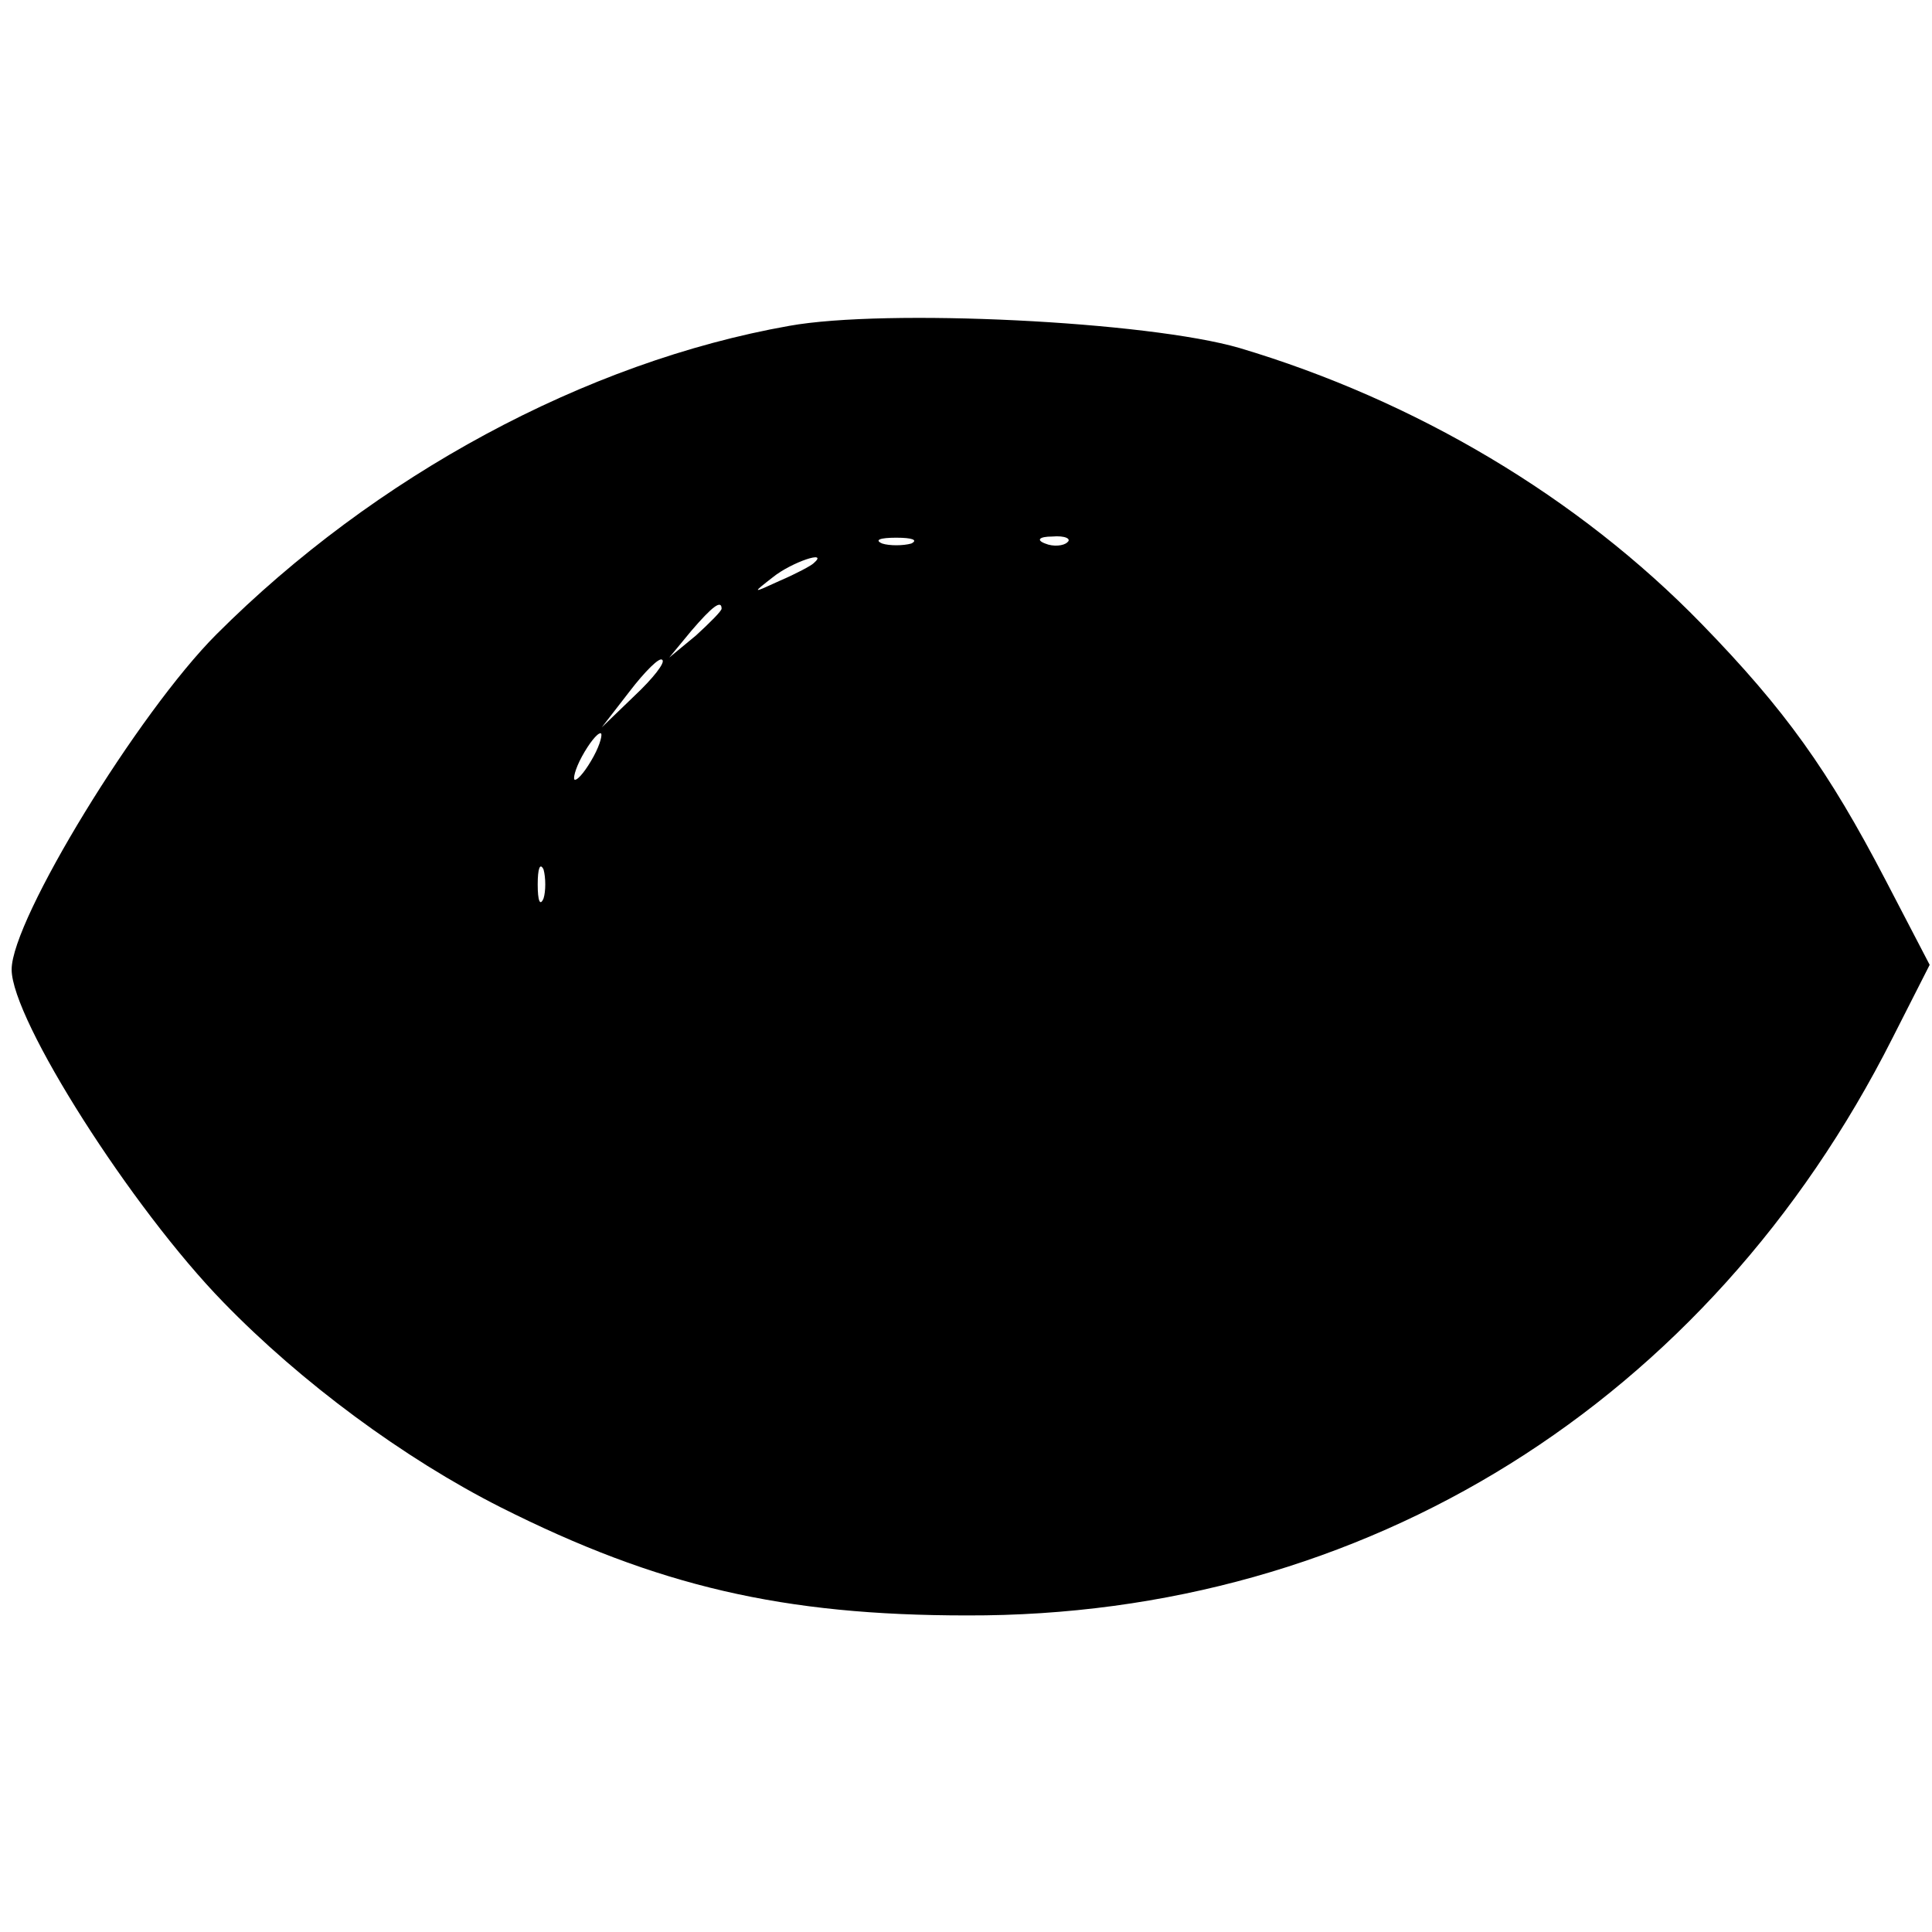 <?xml version="1.0" standalone="no"?>
<!DOCTYPE svg PUBLIC "-//W3C//DTD SVG 20010904//EN"
 "http://www.w3.org/TR/2001/REC-SVG-20010904/DTD/svg10.dtd">
<svg version="1.0" xmlns="http://www.w3.org/2000/svg"
 width="166pt" height="166pt" viewBox="0 0 166 166"
 preserveAspectRatio="xMidYMid meet">
<g transform="translate(0,166) scale(0.1,-0.1)"
fill="#000000" stroke="none">
<path d="M678 1380 c-175 -31 -356 -129 -492 -265 -67 -67 -176 -245 -176
-288 0 -43 103 -205 182 -286 67 -69 155 -134 238 -176 135 -68 243 -93 401
-93 342 -1 637 183 795 496 l32 63 -38 73 c-49 94 -86 146 -158 220 -106 109
-246 192 -397 237 -79 23 -304 34 -387 19z m105 -187 c-7 -2 -19 -2 -25 0 -7
3 -2 5 12 5 14 0 19 -2 13 -5z m134 1 c-3 -3 -12 -4 -19 -1 -8 3 -5 6 6 6 11
1 17 -2 13 -5z m-218 -18 c-2 -2 -15 -9 -29 -15 -24 -11 -24 -11 -6 3 16 13
49 24 35 12z m-79 -39 c0 -2 -10 -12 -22 -23 l-23 -19 19 23 c18 21 26 27 26
19z m-75 -75 l-28 -27 24 31 c13 17 26 30 28 27 3 -2 -8 -16 -24 -31z m-35
-52 c-6 -11 -13 -20 -16 -20 -2 0 0 9 6 20 6 11 13 20 16 20 2 0 0 -9 -6 -20z
m-43 -122 c-3 -7 -5 -2 -5 12 0 14 2 19 5 13 2 -7 2 -19 0 -25z"/>
</g>
</svg>

